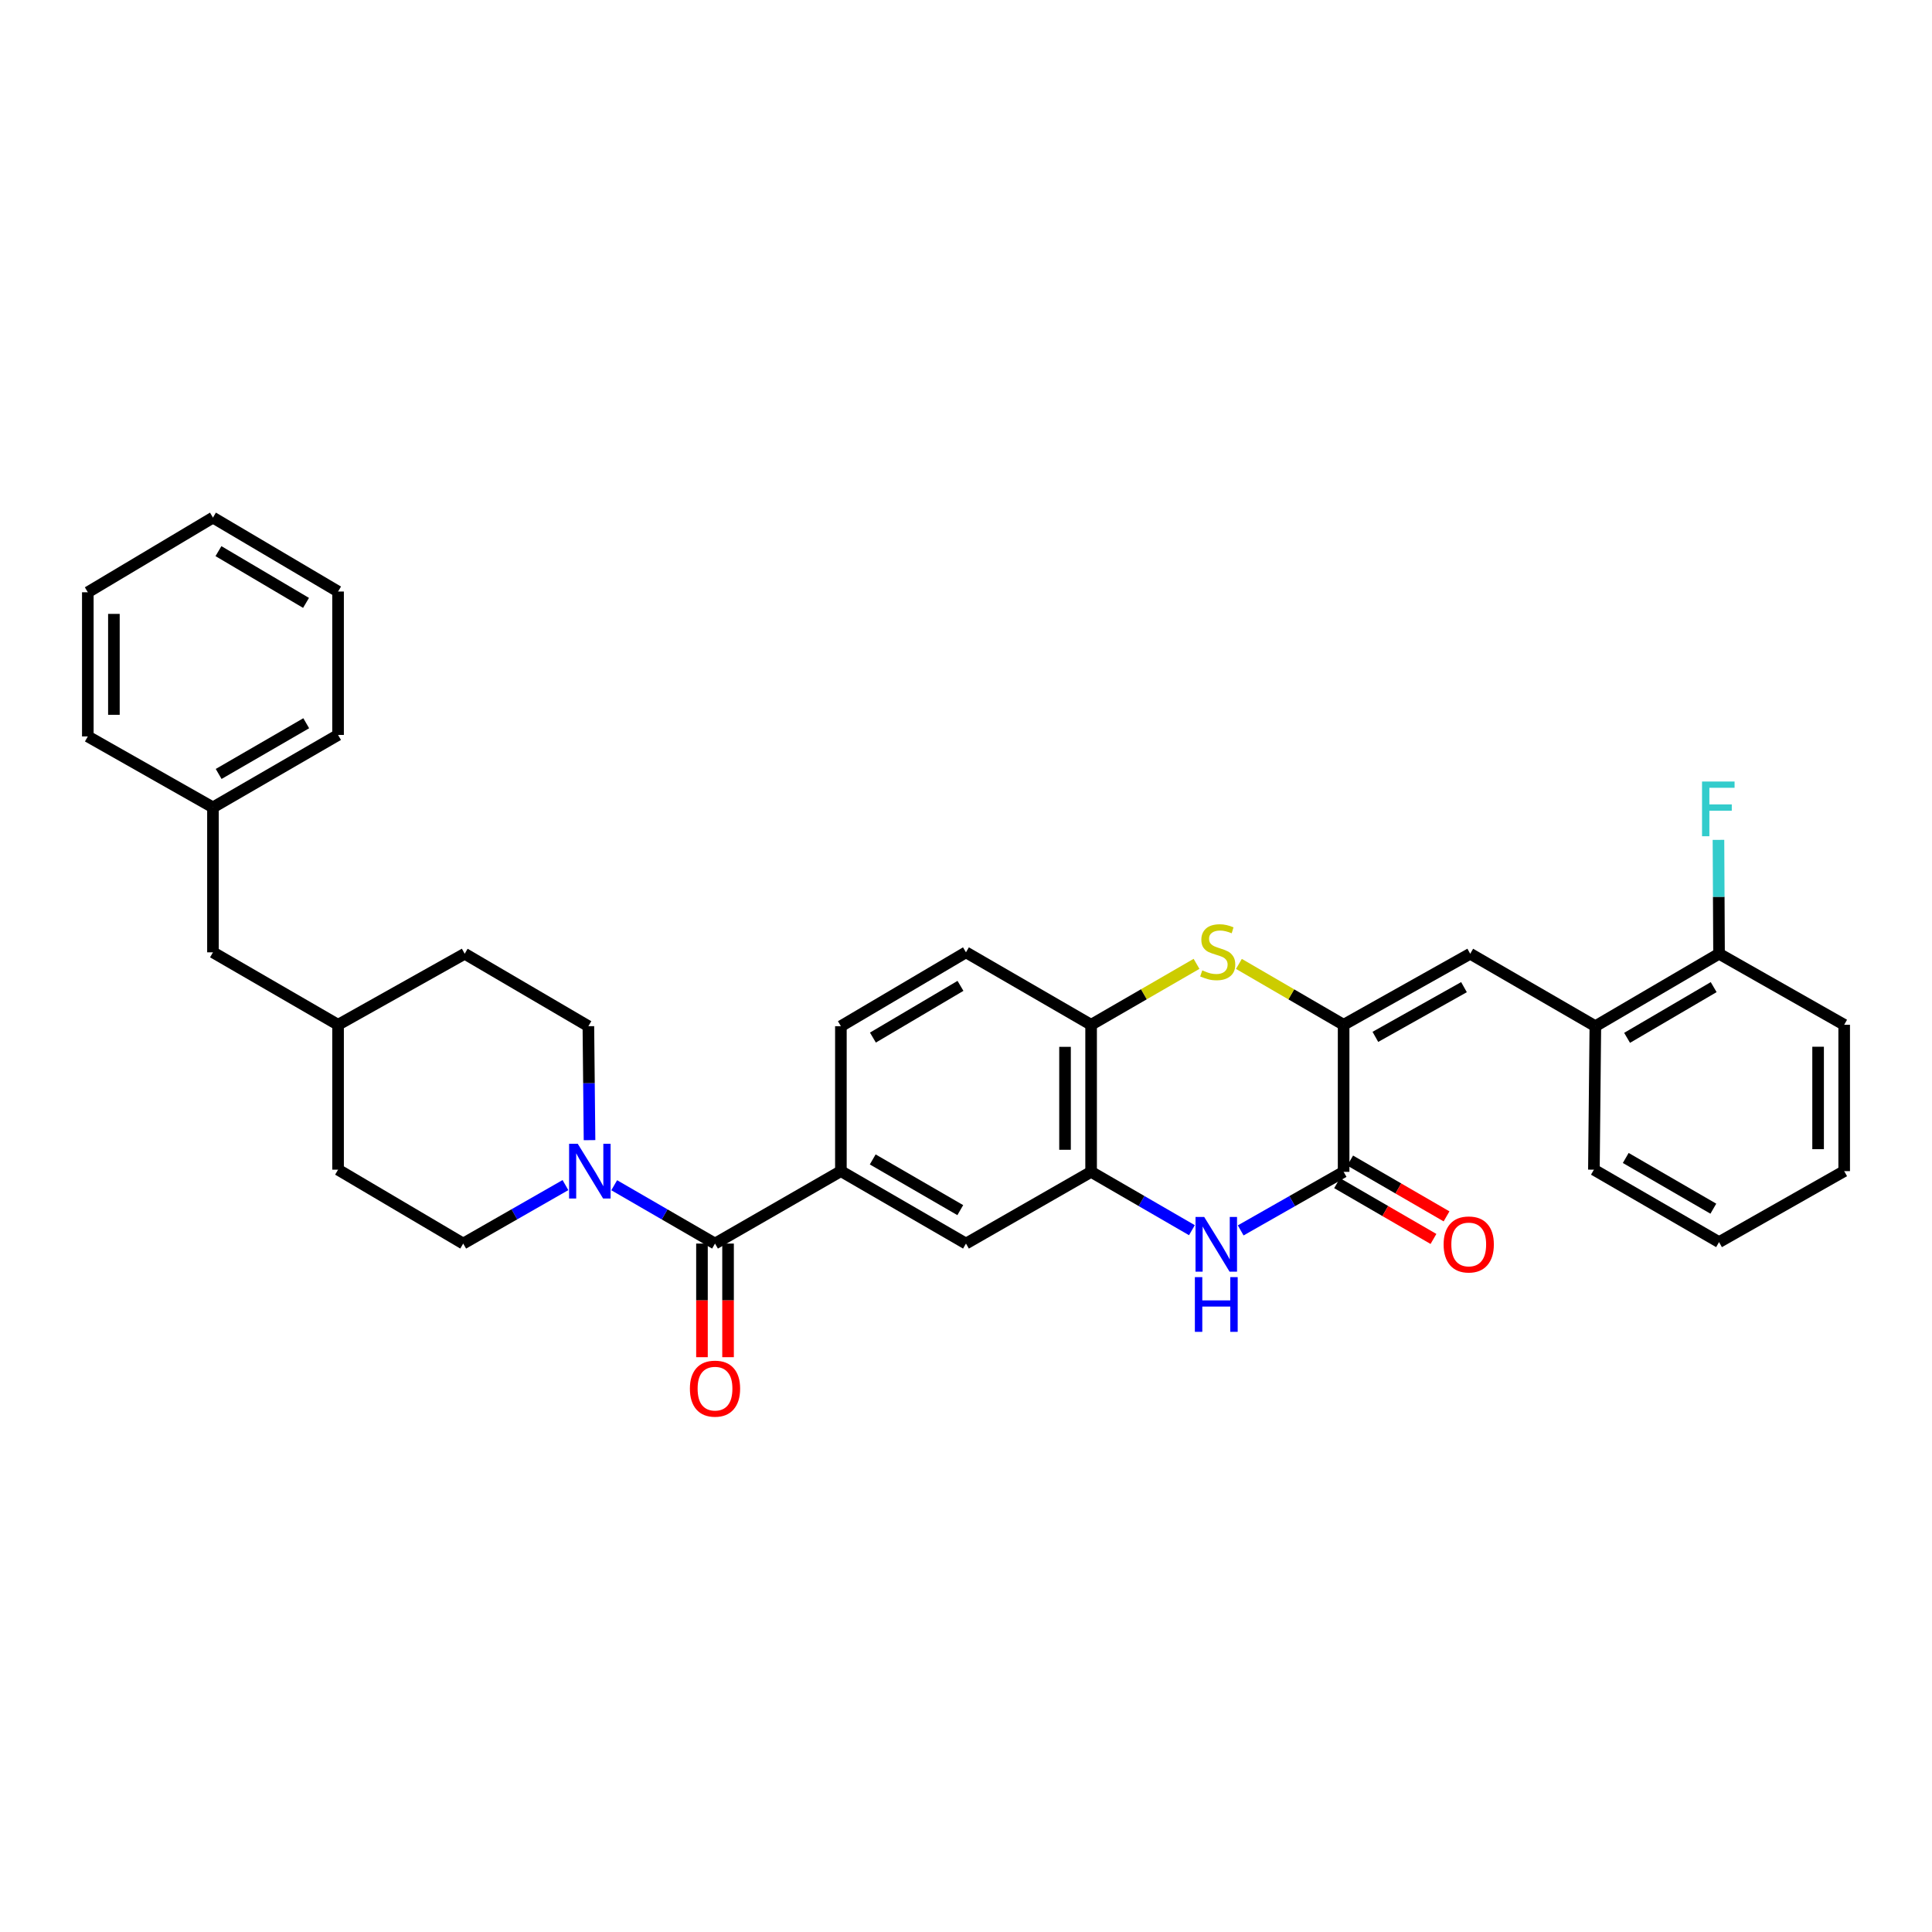<?xml version='1.0' encoding='iso-8859-1'?>
<svg version='1.1' baseProfile='full'
              xmlns='http://www.w3.org/2000/svg'
                      xmlns:rdkit='http://www.rdkit.org/xml'
                      xmlns:xlink='http://www.w3.org/1999/xlink'
                  xml:space='preserve'
width='1000px' height='1000px' viewBox='0 0 1000 1000'>
<!-- END OF HEADER -->
<rect style='opacity:1.0;fill:#FFFFFF;stroke:none' width='1000' height='1000' x='0' y='0'> </rect>
<path class='bond-0' d='M 695.457,530.425 L 695.457,606.545' style='fill:none;fill-rule:evenodd;stroke:#000000;stroke-width:6px;stroke-linecap:butt;stroke-linejoin:miter;stroke-opacity:1' />
<path class='bond-2' d='M 695.457,530.425 L 668.358,514.67' style='fill:none;fill-rule:evenodd;stroke:#000000;stroke-width:6px;stroke-linecap:butt;stroke-linejoin:miter;stroke-opacity:1' />
<path class='bond-2' d='M 668.358,514.67 L 641.259,498.915' style='fill:none;fill-rule:evenodd;stroke:#CCCC00;stroke-width:6px;stroke-linecap:butt;stroke-linejoin:miter;stroke-opacity:1' />
<path class='bond-5' d='M 695.457,530.425 L 760.979,493.658' style='fill:none;fill-rule:evenodd;stroke:#000000;stroke-width:6px;stroke-linecap:butt;stroke-linejoin:miter;stroke-opacity:1' />
<path class='bond-5' d='M 711.891,536.683 L 757.757,510.947' style='fill:none;fill-rule:evenodd;stroke:#000000;stroke-width:6px;stroke-linecap:butt;stroke-linejoin:miter;stroke-opacity:1' />
<path class='bond-1' d='M 695.457,606.545 L 668.818,621.701' style='fill:none;fill-rule:evenodd;stroke:#000000;stroke-width:6px;stroke-linecap:butt;stroke-linejoin:miter;stroke-opacity:1' />
<path class='bond-1' d='M 668.818,621.701 L 642.18,636.857' style='fill:none;fill-rule:evenodd;stroke:#0000FF;stroke-width:6px;stroke-linecap:butt;stroke-linejoin:miter;stroke-opacity:1' />
<path class='bond-11' d='M 692.074,612.386 L 717.017,626.831' style='fill:none;fill-rule:evenodd;stroke:#000000;stroke-width:6px;stroke-linecap:butt;stroke-linejoin:miter;stroke-opacity:1' />
<path class='bond-11' d='M 717.017,626.831 L 741.96,641.276' style='fill:none;fill-rule:evenodd;stroke:#FF0000;stroke-width:6px;stroke-linecap:butt;stroke-linejoin:miter;stroke-opacity:1' />
<path class='bond-11' d='M 698.839,600.703 L 723.783,615.148' style='fill:none;fill-rule:evenodd;stroke:#000000;stroke-width:6px;stroke-linecap:butt;stroke-linejoin:miter;stroke-opacity:1' />
<path class='bond-11' d='M 723.783,615.148 L 748.726,629.593' style='fill:none;fill-rule:evenodd;stroke:#FF0000;stroke-width:6px;stroke-linecap:butt;stroke-linejoin:miter;stroke-opacity:1' />
<path class='bond-33' d='M 616.933,636.746 L 590.845,621.645' style='fill:none;fill-rule:evenodd;stroke:#0000FF;stroke-width:6px;stroke-linecap:butt;stroke-linejoin:miter;stroke-opacity:1' />
<path class='bond-33' d='M 590.845,621.645 L 564.757,606.545' style='fill:none;fill-rule:evenodd;stroke:#000000;stroke-width:6px;stroke-linecap:butt;stroke-linejoin:miter;stroke-opacity:1' />
<path class='bond-8' d='M 619.322,498.884 L 592.04,514.654' style='fill:none;fill-rule:evenodd;stroke:#CCCC00;stroke-width:6px;stroke-linecap:butt;stroke-linejoin:miter;stroke-opacity:1' />
<path class='bond-8' d='M 592.04,514.654 L 564.757,530.425' style='fill:none;fill-rule:evenodd;stroke:#000000;stroke-width:6px;stroke-linecap:butt;stroke-linejoin:miter;stroke-opacity:1' />
<path class='bond-3' d='M 370.088,643.671 L 435.243,606.177' style='fill:none;fill-rule:evenodd;stroke:#000000;stroke-width:6px;stroke-linecap:butt;stroke-linejoin:miter;stroke-opacity:1' />
<path class='bond-4' d='M 370.088,643.671 L 344,628.573' style='fill:none;fill-rule:evenodd;stroke:#000000;stroke-width:6px;stroke-linecap:butt;stroke-linejoin:miter;stroke-opacity:1' />
<path class='bond-4' d='M 344,628.573 L 317.912,613.476' style='fill:none;fill-rule:evenodd;stroke:#0000FF;stroke-width:6px;stroke-linecap:butt;stroke-linejoin:miter;stroke-opacity:1' />
<path class='bond-12' d='M 363.338,643.671 L 363.338,673.075' style='fill:none;fill-rule:evenodd;stroke:#000000;stroke-width:6px;stroke-linecap:butt;stroke-linejoin:miter;stroke-opacity:1' />
<path class='bond-12' d='M 363.338,673.075 L 363.338,702.479' style='fill:none;fill-rule:evenodd;stroke:#FF0000;stroke-width:6px;stroke-linecap:butt;stroke-linejoin:miter;stroke-opacity:1' />
<path class='bond-12' d='M 376.838,643.671 L 376.838,673.075' style='fill:none;fill-rule:evenodd;stroke:#000000;stroke-width:6px;stroke-linecap:butt;stroke-linejoin:miter;stroke-opacity:1' />
<path class='bond-12' d='M 376.838,673.075 L 376.838,702.479' style='fill:none;fill-rule:evenodd;stroke:#FF0000;stroke-width:6px;stroke-linecap:butt;stroke-linejoin:miter;stroke-opacity:1' />
<path class='bond-13' d='M 305.139,590.142 L 304.841,560.651' style='fill:none;fill-rule:evenodd;stroke:#0000FF;stroke-width:6px;stroke-linecap:butt;stroke-linejoin:miter;stroke-opacity:1' />
<path class='bond-13' d='M 304.841,560.651 L 304.543,531.16' style='fill:none;fill-rule:evenodd;stroke:#000000;stroke-width:6px;stroke-linecap:butt;stroke-linejoin:miter;stroke-opacity:1' />
<path class='bond-14' d='M 292.673,613.401 L 266.215,628.536' style='fill:none;fill-rule:evenodd;stroke:#0000FF;stroke-width:6px;stroke-linecap:butt;stroke-linejoin:miter;stroke-opacity:1' />
<path class='bond-14' d='M 266.215,628.536 L 239.756,643.671' style='fill:none;fill-rule:evenodd;stroke:#000000;stroke-width:6px;stroke-linecap:butt;stroke-linejoin:miter;stroke-opacity:1' />
<path class='bond-10' d='M 760.979,493.658 L 825.751,531.16' style='fill:none;fill-rule:evenodd;stroke:#000000;stroke-width:6px;stroke-linecap:butt;stroke-linejoin:miter;stroke-opacity:1' />
<path class='bond-6' d='M 564.757,606.545 L 564.757,530.425' style='fill:none;fill-rule:evenodd;stroke:#000000;stroke-width:6px;stroke-linecap:butt;stroke-linejoin:miter;stroke-opacity:1' />
<path class='bond-6' d='M 551.257,595.127 L 551.257,541.843' style='fill:none;fill-rule:evenodd;stroke:#000000;stroke-width:6px;stroke-linecap:butt;stroke-linejoin:miter;stroke-opacity:1' />
<path class='bond-9' d='M 564.757,606.545 L 499.985,643.671' style='fill:none;fill-rule:evenodd;stroke:#000000;stroke-width:6px;stroke-linecap:butt;stroke-linejoin:miter;stroke-opacity:1' />
<path class='bond-7' d='M 435.243,606.177 L 435.243,531.16' style='fill:none;fill-rule:evenodd;stroke:#000000;stroke-width:6px;stroke-linecap:butt;stroke-linejoin:miter;stroke-opacity:1' />
<path class='bond-34' d='M 435.243,606.177 L 499.985,643.671' style='fill:none;fill-rule:evenodd;stroke:#000000;stroke-width:6px;stroke-linecap:butt;stroke-linejoin:miter;stroke-opacity:1' />
<path class='bond-34' d='M 451.72,600.119 L 497.039,626.364' style='fill:none;fill-rule:evenodd;stroke:#000000;stroke-width:6px;stroke-linecap:butt;stroke-linejoin:miter;stroke-opacity:1' />
<path class='bond-17' d='M 564.757,530.425 L 499.985,492.923' style='fill:none;fill-rule:evenodd;stroke:#000000;stroke-width:6px;stroke-linecap:butt;stroke-linejoin:miter;stroke-opacity:1' />
<path class='bond-16' d='M 825.751,531.16 L 889.773,493.658' style='fill:none;fill-rule:evenodd;stroke:#000000;stroke-width:6px;stroke-linecap:butt;stroke-linejoin:miter;stroke-opacity:1' />
<path class='bond-16' d='M 842.178,537.184 L 886.993,510.933' style='fill:none;fill-rule:evenodd;stroke:#000000;stroke-width:6px;stroke-linecap:butt;stroke-linejoin:miter;stroke-opacity:1' />
<path class='bond-24' d='M 825.751,531.16 L 825.001,605.42' style='fill:none;fill-rule:evenodd;stroke:#000000;stroke-width:6px;stroke-linecap:butt;stroke-linejoin:miter;stroke-opacity:1' />
<path class='bond-20' d='M 304.543,531.16 L 240.529,493.658' style='fill:none;fill-rule:evenodd;stroke:#000000;stroke-width:6px;stroke-linecap:butt;stroke-linejoin:miter;stroke-opacity:1' />
<path class='bond-21' d='M 239.756,643.671 L 174.984,605.42' style='fill:none;fill-rule:evenodd;stroke:#000000;stroke-width:6px;stroke-linecap:butt;stroke-linejoin:miter;stroke-opacity:1' />
<path class='bond-15' d='M 435.243,531.16 L 499.985,492.923' style='fill:none;fill-rule:evenodd;stroke:#000000;stroke-width:6px;stroke-linecap:butt;stroke-linejoin:miter;stroke-opacity:1' />
<path class='bond-15' d='M 451.819,537.049 L 497.139,510.283' style='fill:none;fill-rule:evenodd;stroke:#000000;stroke-width:6px;stroke-linecap:butt;stroke-linejoin:miter;stroke-opacity:1' />
<path class='bond-18' d='M 889.773,493.658 L 889.623,464.186' style='fill:none;fill-rule:evenodd;stroke:#000000;stroke-width:6px;stroke-linecap:butt;stroke-linejoin:miter;stroke-opacity:1' />
<path class='bond-18' d='M 889.623,464.186 L 889.473,434.713' style='fill:none;fill-rule:evenodd;stroke:#33CCCC;stroke-width:6px;stroke-linecap:butt;stroke-linejoin:miter;stroke-opacity:1' />
<path class='bond-25' d='M 889.773,493.658 L 954.545,530.425' style='fill:none;fill-rule:evenodd;stroke:#000000;stroke-width:6px;stroke-linecap:butt;stroke-linejoin:miter;stroke-opacity:1' />
<path class='bond-19' d='M 110.227,492.923 L 174.984,530.425' style='fill:none;fill-rule:evenodd;stroke:#000000;stroke-width:6px;stroke-linecap:butt;stroke-linejoin:miter;stroke-opacity:1' />
<path class='bond-23' d='M 110.227,492.923 L 110.227,417.906' style='fill:none;fill-rule:evenodd;stroke:#000000;stroke-width:6px;stroke-linecap:butt;stroke-linejoin:miter;stroke-opacity:1' />
<path class='bond-36' d='M 240.529,493.658 L 174.984,530.425' style='fill:none;fill-rule:evenodd;stroke:#000000;stroke-width:6px;stroke-linecap:butt;stroke-linejoin:miter;stroke-opacity:1' />
<path class='bond-22' d='M 174.984,605.42 L 174.984,530.425' style='fill:none;fill-rule:evenodd;stroke:#000000;stroke-width:6px;stroke-linecap:butt;stroke-linejoin:miter;stroke-opacity:1' />
<path class='bond-26' d='M 110.227,417.906 L 174.984,380.405' style='fill:none;fill-rule:evenodd;stroke:#000000;stroke-width:6px;stroke-linecap:butt;stroke-linejoin:miter;stroke-opacity:1' />
<path class='bond-26' d='M 113.175,400.598 L 158.505,374.347' style='fill:none;fill-rule:evenodd;stroke:#000000;stroke-width:6px;stroke-linecap:butt;stroke-linejoin:miter;stroke-opacity:1' />
<path class='bond-27' d='M 110.227,417.906 L 45.455,381.177' style='fill:none;fill-rule:evenodd;stroke:#000000;stroke-width:6px;stroke-linecap:butt;stroke-linejoin:miter;stroke-opacity:1' />
<path class='bond-28' d='M 825.001,605.42 L 889.773,642.921' style='fill:none;fill-rule:evenodd;stroke:#000000;stroke-width:6px;stroke-linecap:butt;stroke-linejoin:miter;stroke-opacity:1' />
<path class='bond-28' d='M 841.481,599.361 L 886.822,625.612' style='fill:none;fill-rule:evenodd;stroke:#000000;stroke-width:6px;stroke-linecap:butt;stroke-linejoin:miter;stroke-opacity:1' />
<path class='bond-35' d='M 954.545,530.425 L 954.545,606.177' style='fill:none;fill-rule:evenodd;stroke:#000000;stroke-width:6px;stroke-linecap:butt;stroke-linejoin:miter;stroke-opacity:1' />
<path class='bond-35' d='M 941.045,541.788 L 941.045,594.814' style='fill:none;fill-rule:evenodd;stroke:#000000;stroke-width:6px;stroke-linecap:butt;stroke-linejoin:miter;stroke-opacity:1' />
<path class='bond-31' d='M 174.984,380.405 L 174.984,306.175' style='fill:none;fill-rule:evenodd;stroke:#000000;stroke-width:6px;stroke-linecap:butt;stroke-linejoin:miter;stroke-opacity:1' />
<path class='bond-30' d='M 45.455,381.177 L 45.455,306.557' style='fill:none;fill-rule:evenodd;stroke:#000000;stroke-width:6px;stroke-linecap:butt;stroke-linejoin:miter;stroke-opacity:1' />
<path class='bond-30' d='M 58.955,369.984 L 58.955,317.75' style='fill:none;fill-rule:evenodd;stroke:#000000;stroke-width:6px;stroke-linecap:butt;stroke-linejoin:miter;stroke-opacity:1' />
<path class='bond-29' d='M 889.773,642.921 L 954.545,606.177' style='fill:none;fill-rule:evenodd;stroke:#000000;stroke-width:6px;stroke-linecap:butt;stroke-linejoin:miter;stroke-opacity:1' />
<path class='bond-32' d='M 45.455,306.557 L 110.227,267.908' style='fill:none;fill-rule:evenodd;stroke:#000000;stroke-width:6px;stroke-linecap:butt;stroke-linejoin:miter;stroke-opacity:1' />
<path class='bond-37' d='M 174.984,306.175 L 110.227,267.908' style='fill:none;fill-rule:evenodd;stroke:#000000;stroke-width:6px;stroke-linecap:butt;stroke-linejoin:miter;stroke-opacity:1' />
<path class='bond-37' d='M 158.402,312.057 L 113.072,285.271' style='fill:none;fill-rule:evenodd;stroke:#000000;stroke-width:6px;stroke-linecap:butt;stroke-linejoin:miter;stroke-opacity:1' />
<path  class='atom-2' d='M 623.284 629.886
L 632.564 644.886
Q 633.484 646.366, 634.964 649.046
Q 636.444 651.726, 636.524 651.886
L 636.524 629.886
L 640.284 629.886
L 640.284 658.206
L 636.404 658.206
L 626.444 641.806
Q 625.284 639.886, 624.044 637.686
Q 622.844 635.486, 622.484 634.806
L 622.484 658.206
L 618.804 658.206
L 618.804 629.886
L 623.284 629.886
' fill='#0000FF'/>
<path  class='atom-2' d='M 618.464 661.038
L 622.304 661.038
L 622.304 673.078
L 636.784 673.078
L 636.784 661.038
L 640.624 661.038
L 640.624 689.358
L 636.784 689.358
L 636.784 676.278
L 622.304 676.278
L 622.304 689.358
L 618.464 689.358
L 618.464 661.038
' fill='#0000FF'/>
<path  class='atom-3' d='M 622.294 502.261
Q 622.614 502.381, 623.934 502.941
Q 625.254 503.501, 626.694 503.861
Q 628.174 504.181, 629.614 504.181
Q 632.294 504.181, 633.854 502.901
Q 635.414 501.581, 635.414 499.301
Q 635.414 497.741, 634.614 496.781
Q 633.854 495.821, 632.654 495.301
Q 631.454 494.781, 629.454 494.181
Q 626.934 493.421, 625.414 492.701
Q 623.934 491.981, 622.854 490.461
Q 621.814 488.941, 621.814 486.381
Q 621.814 482.821, 624.214 480.621
Q 626.654 478.421, 631.454 478.421
Q 634.734 478.421, 638.454 479.981
L 637.534 483.061
Q 634.134 481.661, 631.574 481.661
Q 628.814 481.661, 627.294 482.821
Q 625.774 483.941, 625.814 485.901
Q 625.814 487.421, 626.574 488.341
Q 627.374 489.261, 628.494 489.781
Q 629.654 490.301, 631.574 490.901
Q 634.134 491.701, 635.654 492.501
Q 637.174 493.301, 638.254 494.941
Q 639.374 496.541, 639.374 499.301
Q 639.374 503.221, 636.734 505.341
Q 634.134 507.421, 629.774 507.421
Q 627.254 507.421, 625.334 506.861
Q 623.454 506.341, 621.214 505.421
L 622.294 502.261
' fill='#CCCC00'/>
<path  class='atom-5' d='M 299.041 592.017
L 308.321 607.017
Q 309.241 608.497, 310.721 611.177
Q 312.201 613.857, 312.281 614.017
L 312.281 592.017
L 316.041 592.017
L 316.041 620.337
L 312.161 620.337
L 302.201 603.937
Q 301.041 602.017, 299.801 599.817
Q 298.601 597.617, 298.241 596.937
L 298.241 620.337
L 294.561 620.337
L 294.561 592.017
L 299.041 592.017
' fill='#0000FF'/>
<path  class='atom-12' d='M 747.214 644.126
Q 747.214 637.326, 750.574 633.526
Q 753.934 629.726, 760.214 629.726
Q 766.494 629.726, 769.854 633.526
Q 773.214 637.326, 773.214 644.126
Q 773.214 651.006, 769.814 654.926
Q 766.414 658.806, 760.214 658.806
Q 753.974 658.806, 750.574 654.926
Q 747.214 651.046, 747.214 644.126
M 760.214 655.606
Q 764.534 655.606, 766.854 652.726
Q 769.214 649.806, 769.214 644.126
Q 769.214 638.566, 766.854 635.766
Q 764.534 632.926, 760.214 632.926
Q 755.894 632.926, 753.534 635.726
Q 751.214 638.526, 751.214 644.126
Q 751.214 649.846, 753.534 652.726
Q 755.894 655.606, 760.214 655.606
' fill='#FF0000'/>
<path  class='atom-13' d='M 357.088 718.754
Q 357.088 711.954, 360.448 708.154
Q 363.808 704.354, 370.088 704.354
Q 376.368 704.354, 379.728 708.154
Q 383.088 711.954, 383.088 718.754
Q 383.088 725.634, 379.688 729.554
Q 376.288 733.434, 370.088 733.434
Q 363.848 733.434, 360.448 729.554
Q 357.088 725.674, 357.088 718.754
M 370.088 730.234
Q 374.408 730.234, 376.728 727.354
Q 379.088 724.434, 379.088 718.754
Q 379.088 713.194, 376.728 710.394
Q 374.408 707.554, 370.088 707.554
Q 365.768 707.554, 363.408 710.354
Q 361.088 713.154, 361.088 718.754
Q 361.088 724.474, 363.408 727.354
Q 365.768 730.234, 370.088 730.234
' fill='#FF0000'/>
<path  class='atom-19' d='M 880.971 404.518
L 897.811 404.518
L 897.811 407.758
L 884.771 407.758
L 884.771 416.358
L 896.371 416.358
L 896.371 419.638
L 884.771 419.638
L 884.771 432.838
L 880.971 432.838
L 880.971 404.518
' fill='#33CCCC'/>
</svg>
